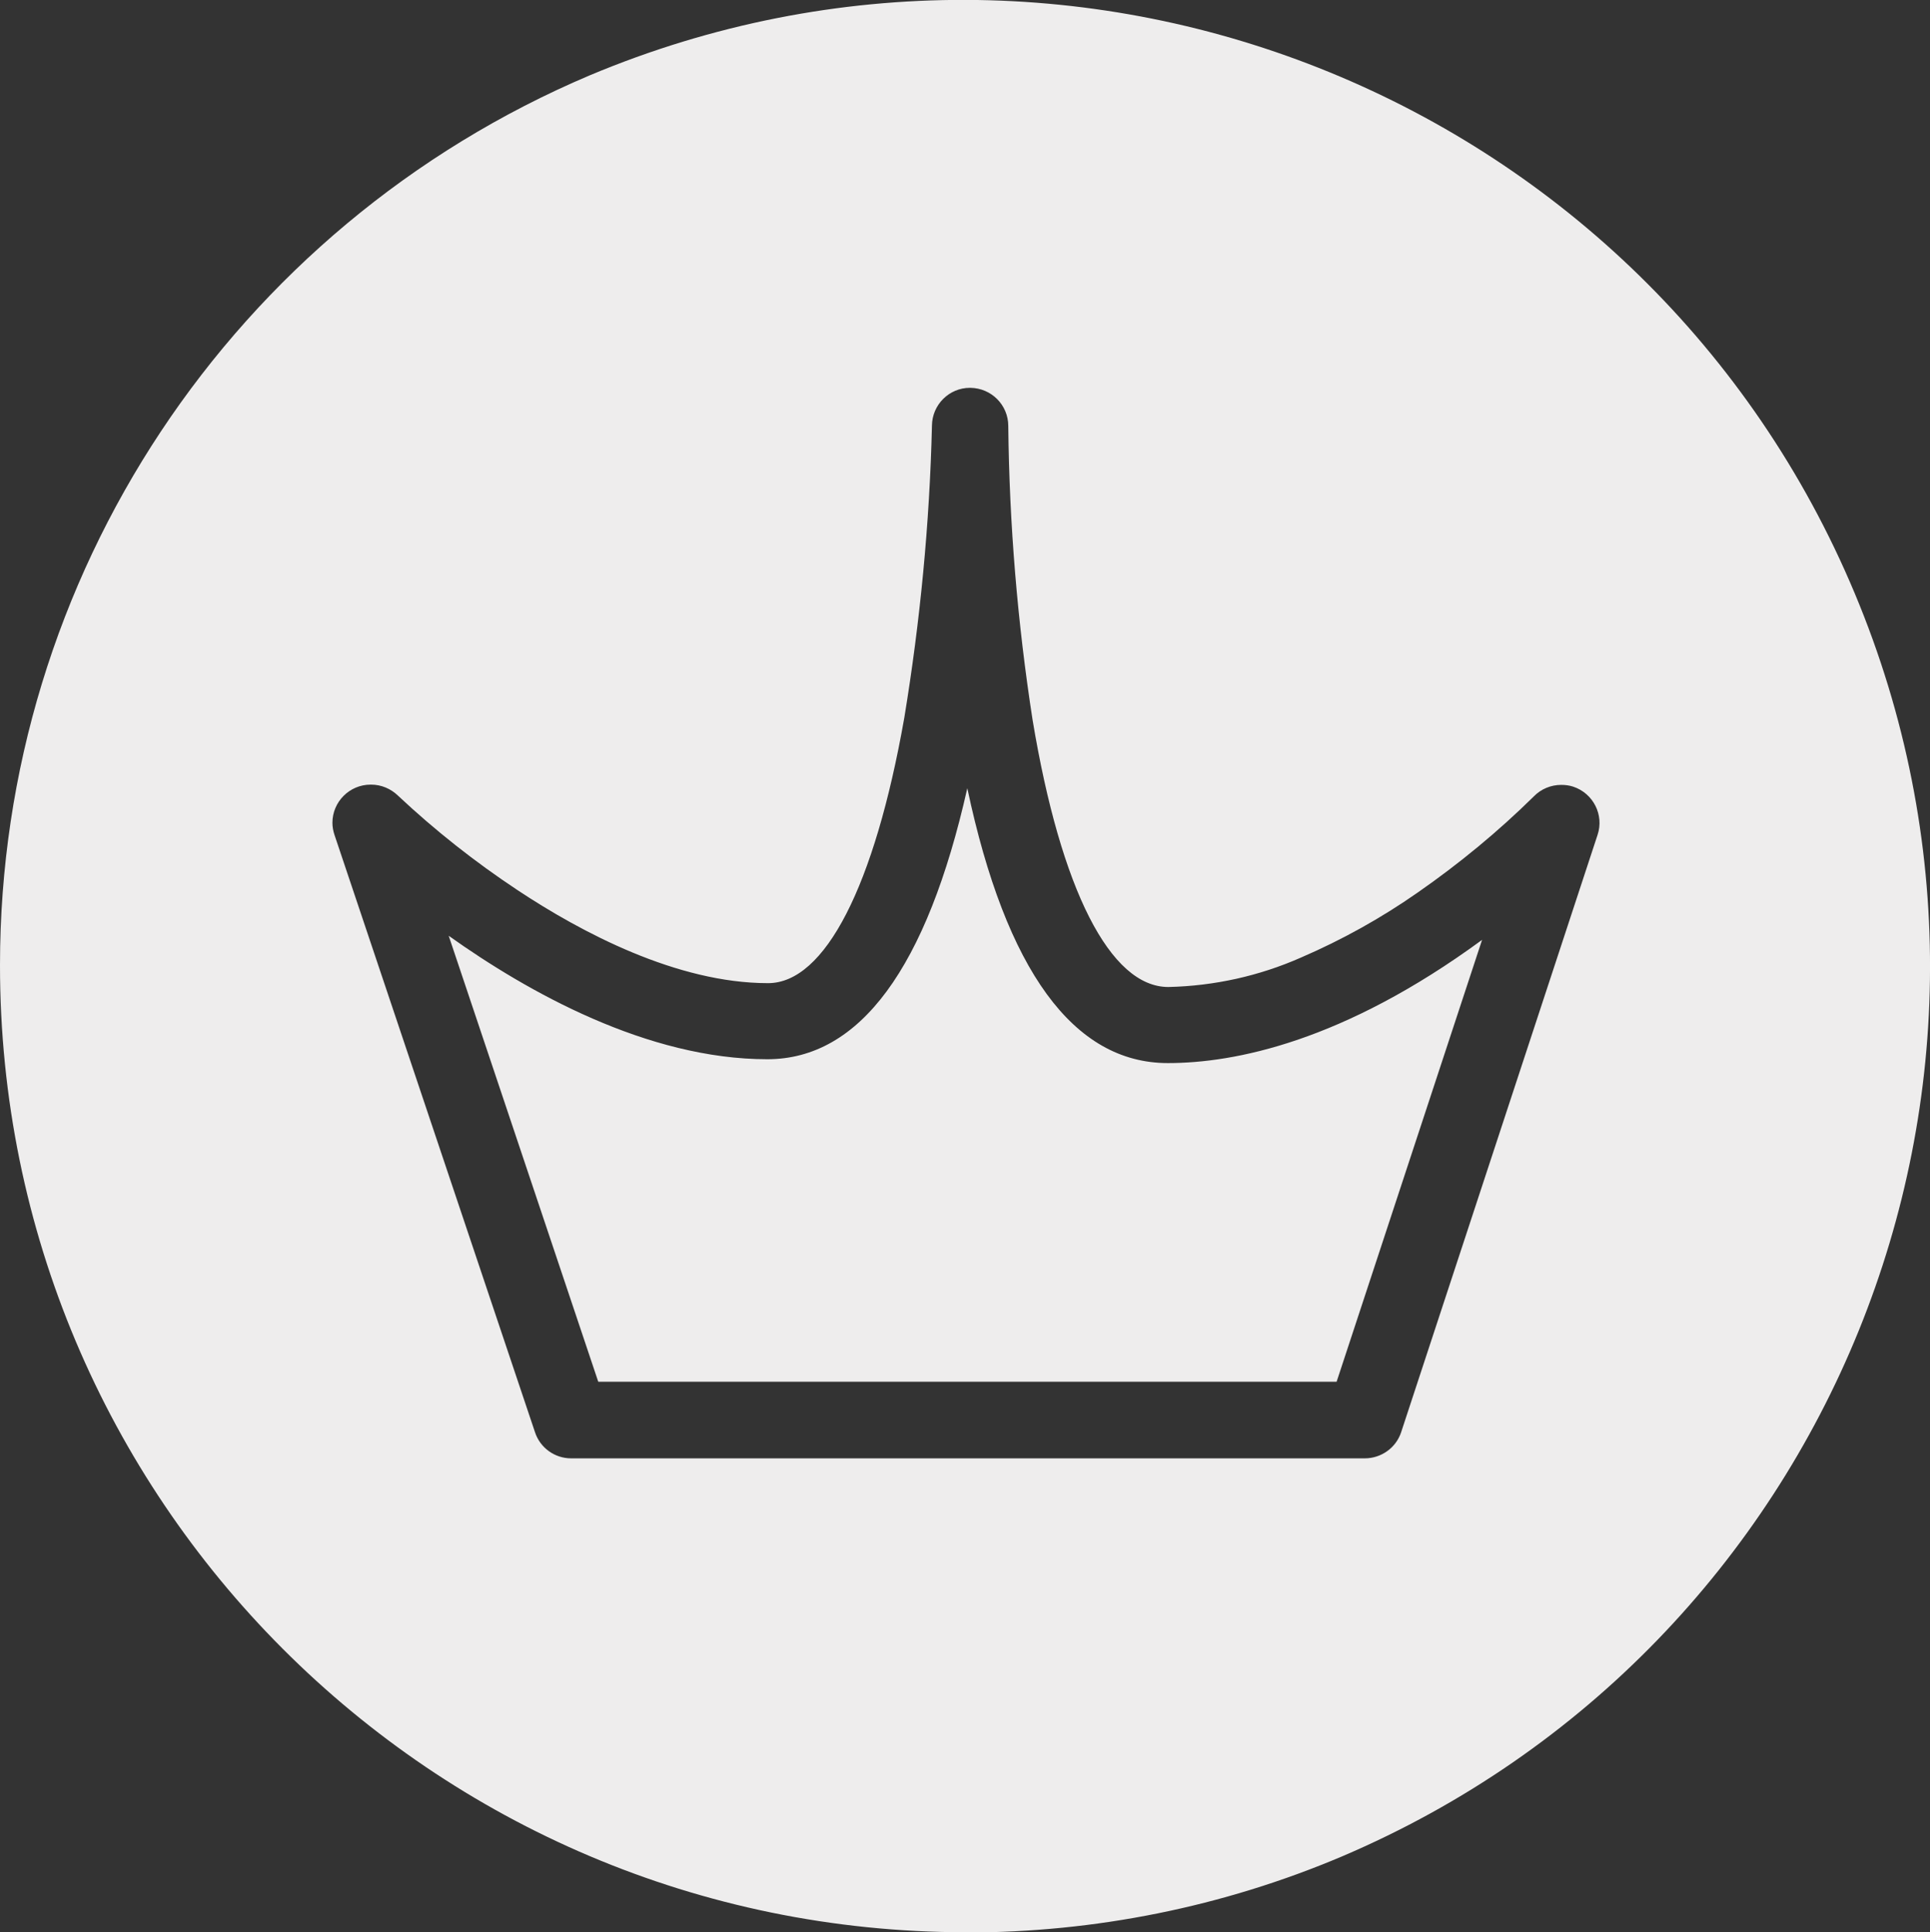 <?xml version="1.0" encoding="UTF-8"?>
<svg id="Livello_1" xmlns="http://www.w3.org/2000/svg" version="1.1" viewBox="0 0 75.36 75.43">
  <rect x="0" y="0" width="75.36" height="75.43" fill="#333333" stroke="none"/>
  <!-- Generator: Adobe Illustrator 29.5.1, SVG Export Plug-In . SVG Version: 2.1.0 Build 141)  -->
  <defs>
    <style>
      .st0 {
        fill: #eeeded;
      }
    </style>
  </defs>
  <g id="Raggruppa_260">
    <g id="Raggruppa_233">
      <path id="Sottrazione_3" class="st0" d="M37.71,75.43C16.87,75.42-.01,58.51,0,37.67,0,22.52,9.08,8.85,23.03,2.94c19.22-8.06,41.34,1,49.39,20.22,8.02,19.14-.92,41.17-20.02,49.31-4.65,1.97-9.64,2.97-14.69,2.97ZM14.47,30.63c-.82,0-1.49.67-1.49,1.49,0,.16.03.32.08.47l7.83,23.32c.2.61.77,1.02,1.41,1.02h30.99c.64,0,1.22-.41,1.42-1.02l7.67-23.32c.26-.78-.17-1.62-.95-1.88-.15-.05-.31-.07-.47-.07-.4,0-.79.16-1.07.45-1.4,1.38-2.92,2.63-4.53,3.75-1.43,1-2.96,1.85-4.56,2.54-1.63.72-3.39,1.11-5.18,1.15-2.27,0-4.2-3.8-5.3-10.42-.59-3.8-.91-7.64-.95-11.48,0-.82-.66-1.48-1.48-1.49h-.02c-.81,0-1.47.66-1.48,1.47-.09,3.82-.46,7.64-1.08,11.41-1.16,6.58-3.1,10.36-5.32,10.36-3.56,0-7.29-1.98-9.78-3.63-1.66-1.1-3.22-2.33-4.67-3.69-.28-.27-.65-.43-1.05-.43ZM52.2,53.94h-28.84l-5.84-17.41c3.09,2.2,7.76,4.82,12.44,4.82,3.61,0,6.23-3.56,7.81-10.58,1.51,7.12,4.15,10.73,7.83,10.73,2.6,0,6.84-.83,12.27-4.81l-5.68,17.25Z"/>
    </g>
  </g>
</svg>